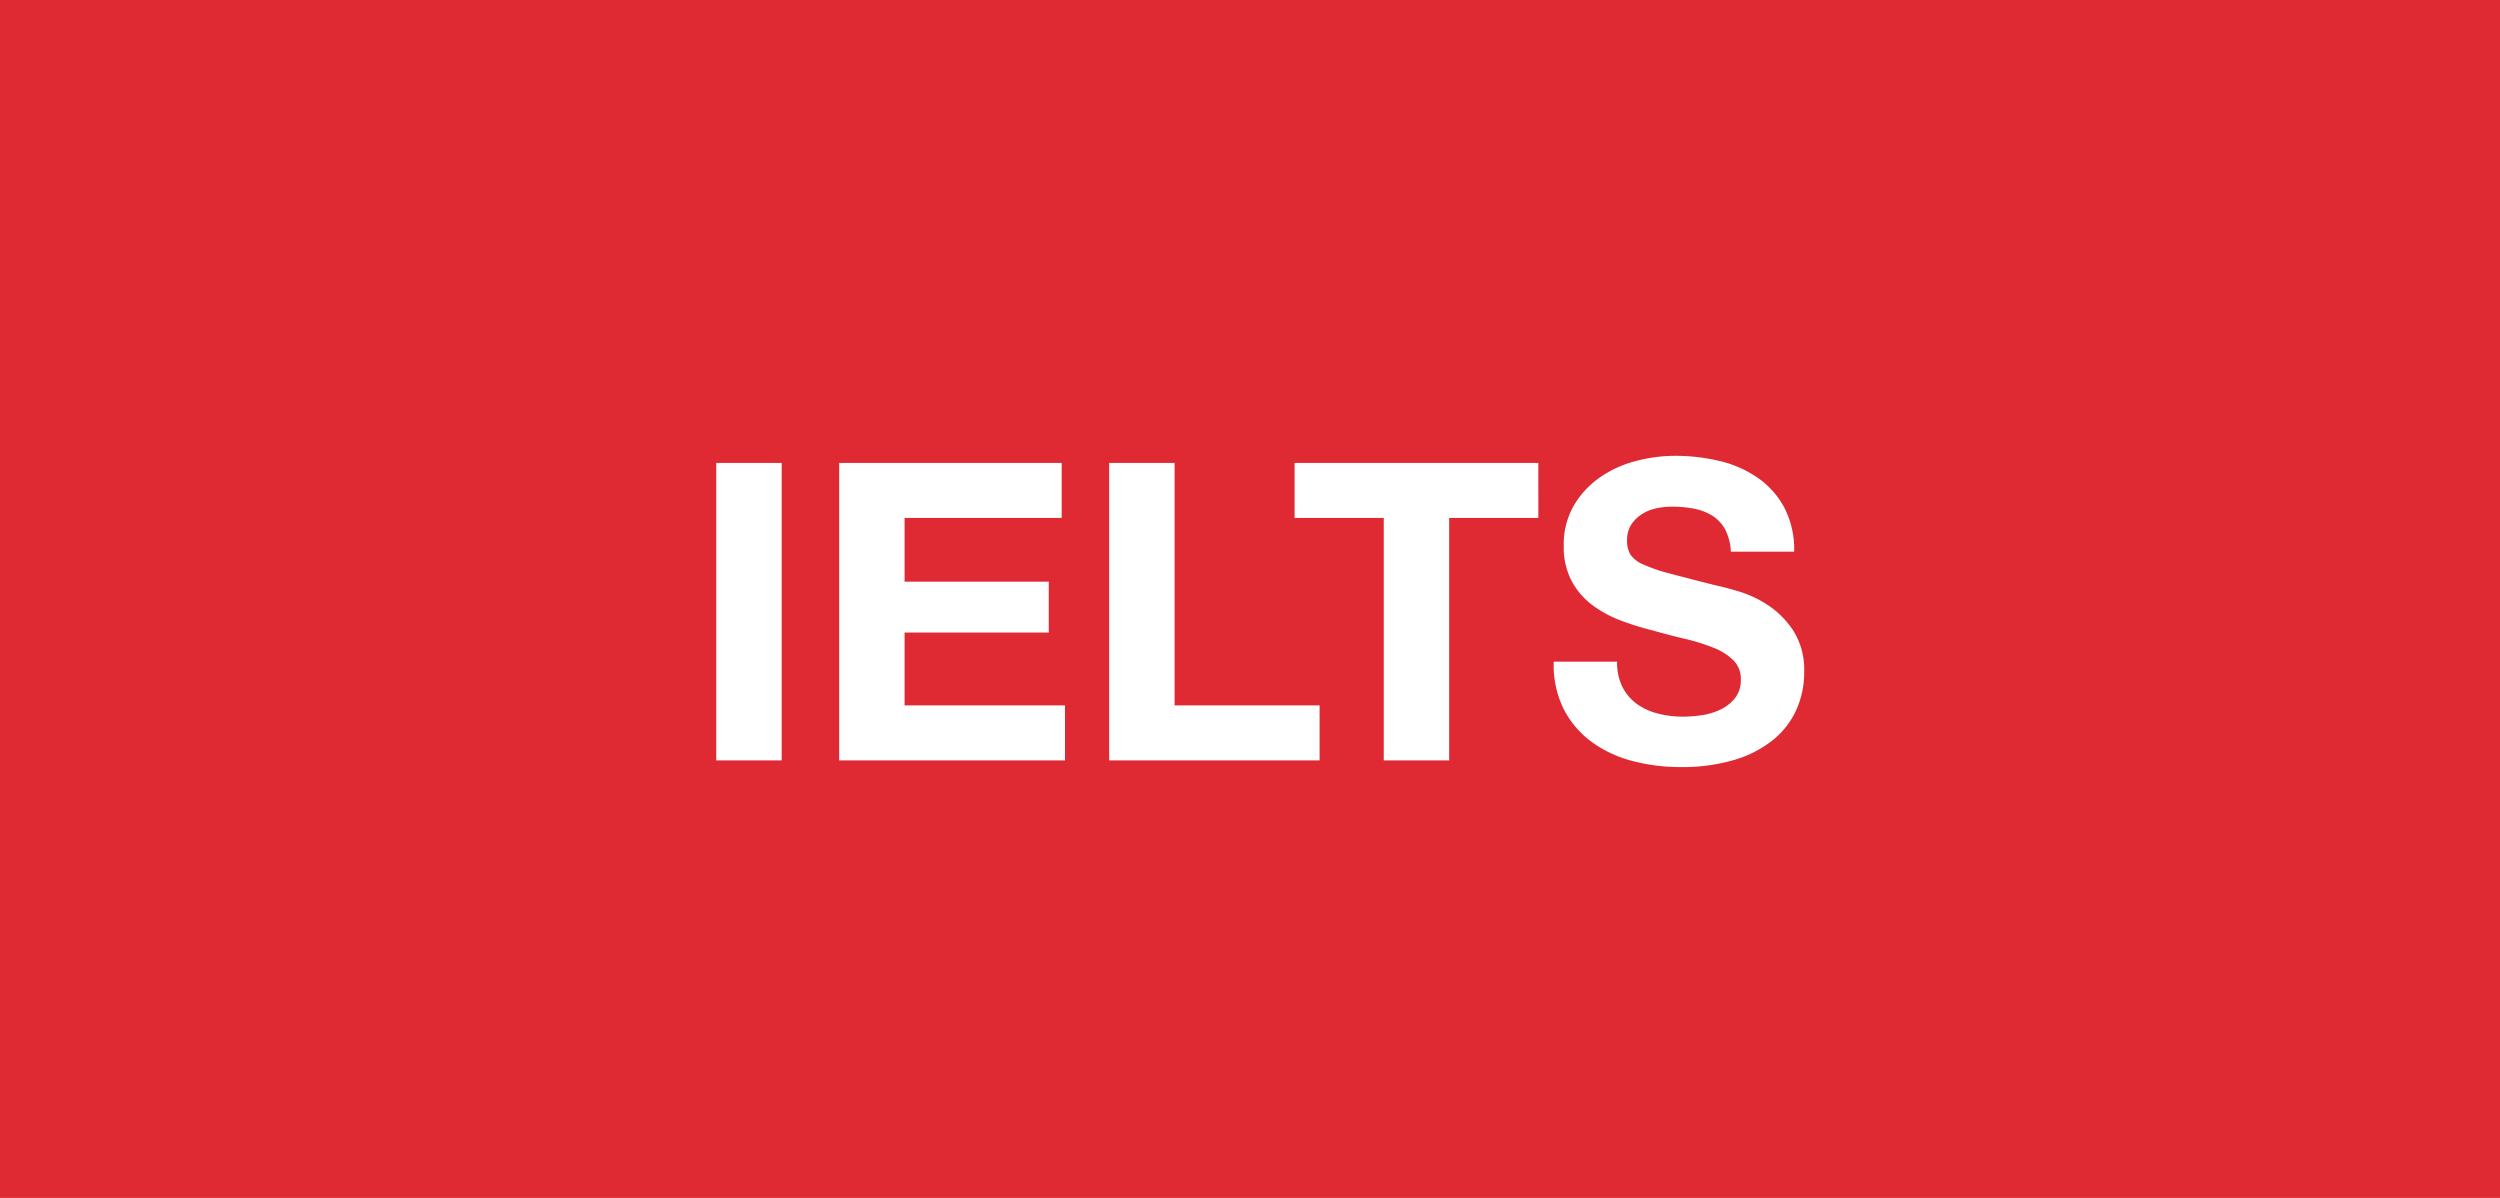 <svg xmlns="http://www.w3.org/2000/svg" width="480" height="230" viewBox="0 0 480 230">
  <g id="Group_20283" data-name="Group 20283" transform="translate(-199 -3333)">
    <rect id="Rectangle_5782" data-name="Rectangle 5782" width="480" height="230" transform="translate(199 3333)" fill="#e02a33"/>
    <path id="Path_41412" data-name="Path 41412" d="M5.52-57.12V0H18.08V-57.12Zm23.6,0V0H72.48V-10.56H41.68v-14H69.36v-9.76H41.68V-46.56H71.84V-57.12Zm51.84,0V0h40.4V-10.56H93.52V-57.12Zm52.72,10.56V0h12.56V-46.56h17.12V-57.12h-46.8v10.56Zm44.8,27.6H166.32a18.865,18.865,0,0,0,1.92,9.12,17.981,17.981,0,0,0,5.4,6.32A23.039,23.039,0,0,0,181.48.12a36.088,36.088,0,0,0,9.16,1.16A35.171,35.171,0,0,0,200.92-.08a21.738,21.738,0,0,0,7.44-3.8,15.815,15.815,0,0,0,4.52-5.8,17.454,17.454,0,0,0,1.52-7.28,14,14,0,0,0-2.04-7.88,17.04,17.04,0,0,0-4.84-4.92,21.276,21.276,0,0,0-5.64-2.68q-2.84-.84-4.44-1.16-5.36-1.36-8.68-2.24a32.2,32.2,0,0,1-5.2-1.76,5.712,5.712,0,0,1-2.52-1.92,5.134,5.134,0,0,1-.64-2.72,5.371,5.371,0,0,1,.8-3.04,6.948,6.948,0,0,1,2.04-2A8.132,8.132,0,0,1,186-48.4a14.72,14.72,0,0,1,3.04-.32,21.423,21.423,0,0,1,4.28.4,10.316,10.316,0,0,1,3.48,1.36,7.067,7.067,0,0,1,2.44,2.64,10.1,10.1,0,0,1,1.08,4.24h12.16a17.542,17.542,0,0,0-1.88-8.44,16.39,16.39,0,0,0-5.08-5.72,21.45,21.45,0,0,0-7.32-3.24,36.339,36.339,0,0,0-8.6-1,29.267,29.267,0,0,0-7.68,1.04,21.441,21.441,0,0,0-6.88,3.2,17.035,17.035,0,0,0-4.92,5.4,14.956,14.956,0,0,0-1.88,7.64,13.967,13.967,0,0,0,1.48,6.68,14.128,14.128,0,0,0,3.88,4.6,21.44,21.44,0,0,0,5.44,3,54.7,54.7,0,0,0,6.24,1.96q3.12.88,6.16,1.6a38.725,38.725,0,0,1,5.44,1.68,11.738,11.738,0,0,1,3.88,2.4,5.011,5.011,0,0,1,1.48,3.76,5.52,5.52,0,0,1-1.12,3.56,7.854,7.854,0,0,1-2.8,2.2,12.526,12.526,0,0,1-3.6,1.08,25.022,25.022,0,0,1-3.6.28,19.093,19.093,0,0,1-4.8-.6,11.948,11.948,0,0,1-4.04-1.84,9.088,9.088,0,0,1-2.76-3.24A10.477,10.477,0,0,1,178.48-18.96Z" transform="translate(331 3479)" fill="#fff"/>
  </g>
</svg>
